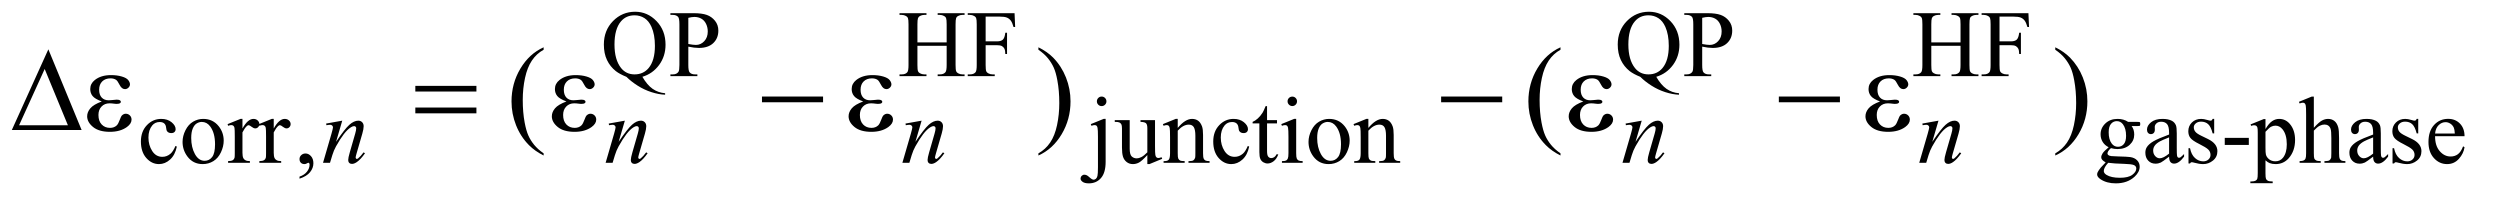 <?xml version="1.0" encoding="UTF-8"?>
<!DOCTYPE svg PUBLIC '-//W3C//DTD SVG 1.0//EN'
          'http://www.w3.org/TR/2001/REC-SVG-20010904/DTD/svg10.dtd'>
<svg stroke-dasharray="none" shape-rendering="auto" xmlns="http://www.w3.org/2000/svg" font-family="'Dialog'" text-rendering="auto" width="329" fill-opacity="1" color-interpolation="auto" color-rendering="auto" preserveAspectRatio="xMidYMid meet" font-size="12px" viewBox="0 0 329 26" fill="black" xmlns:xlink="http://www.w3.org/1999/xlink" stroke="black" image-rendering="auto" stroke-miterlimit="10" stroke-linecap="square" stroke-linejoin="miter" font-style="normal" stroke-width="1" height="26" stroke-dashoffset="0" font-weight="normal" stroke-opacity="1"
><!--Generated by the Batik Graphics2D SVG Generator--><defs id="genericDefs"
  /><g
  ><defs id="defs1"
    ><clipPath clipPathUnits="userSpaceOnUse" id="clipPath1"
      ><path d="M0.974 2.077 L209.157 2.077 L209.157 18.449 L0.974 18.449 L0.974 2.077 Z"
      /></clipPath
      ><clipPath clipPathUnits="userSpaceOnUse" id="clipPath2"
      ><path d="M31.114 66.574 L31.114 591.301 L6682.324 591.301 L6682.324 66.574 Z"
      /></clipPath
    ></defs
    ><g transform="scale(1.576,1.576) translate(-0.974,-2.077) matrix(0.031,0,0,0.031,0,0)"
    ><path d="M1761.75 273.875 Q1774.5 295.875 1789.312 306.25 Q1804.125 316.625 1823 318.125 L1823 322.125 Q1805.75 321.5 1786.125 315.188 Q1766.5 308.875 1748.938 297.688 Q1731.375 286.5 1718.625 273.875 Q1700.625 266.625 1690.125 258.5 Q1674.875 246.375 1666.438 228.688 Q1658 211 1658 186.875 Q1658 148.875 1682.625 123.75 Q1707.25 98.625 1742.25 98.625 Q1775.5 98.625 1799.812 123.812 Q1824.125 149 1824.125 187.375 Q1824.125 218.5 1806.812 242 Q1789.5 265.5 1761.75 273.875 ZM1740.75 108.25 Q1718 108.25 1704.125 124.5 Q1686.625 144.875 1686.625 186.875 Q1686.625 228 1704.375 250.25 Q1718.125 267.375 1740.75 267.375 Q1764.25 267.375 1778.625 250.25 Q1795.5 230 1795.5 190.5 Q1795.5 160.125 1786.25 139.375 Q1779.125 123.375 1767.312 115.812 Q1755.5 108.25 1740.75 108.25 ZM1885.5 192.625 L1885.5 242 Q1885.5 258 1889 261.875 Q1893.75 267.375 1903.375 267.375 L1909.875 267.375 L1909.875 272 L1837.25 272 L1837.25 267.375 L1843.625 267.375 Q1854.375 267.375 1859 260.375 Q1861.5 256.5 1861.5 242 L1861.5 132.5 Q1861.5 116.5 1858.125 112.625 Q1853.25 107.125 1843.625 107.125 L1837.25 107.125 L1837.25 102.5 L1899.375 102.5 Q1922.125 102.5 1935.25 107.188 Q1948.375 111.875 1957.375 123 Q1966.375 134.125 1966.375 149.375 Q1966.375 170.125 1952.688 183.125 Q1939 196.125 1914 196.125 Q1907.875 196.125 1900.75 195.25 Q1893.625 194.375 1885.5 192.625 ZM1885.5 185.5 Q1892.125 186.75 1897.25 187.375 Q1902.375 188 1906 188 Q1919 188 1928.438 177.938 Q1937.875 167.875 1937.875 151.875 Q1937.875 140.875 1933.375 131.438 Q1928.875 122 1920.625 117.312 Q1912.375 112.625 1901.875 112.625 Q1895.5 112.625 1885.5 115 L1885.5 185.5 ZM2502.625 181.125 L2581.375 181.125 L2581.375 132.625 Q2581.375 119.625 2579.75 115.5 Q2578.5 112.375 2574.5 110.125 Q2569.125 107.125 2563.125 107.125 L2557.125 107.125 L2557.125 102.5 L2629.625 102.5 L2629.625 107.125 L2623.625 107.125 Q2617.625 107.125 2612.25 110 Q2608.25 112 2606.812 116.062 Q2605.375 120.125 2605.375 132.625 L2605.375 242 Q2605.375 254.875 2607 259 Q2608.25 262.125 2612.125 264.375 Q2617.625 267.375 2623.625 267.375 L2629.625 267.375 L2629.625 272 L2557.125 272 L2557.125 267.375 L2563.125 267.375 Q2573.5 267.375 2578.25 261.25 Q2581.375 257.25 2581.375 242 L2581.375 190.375 L2502.625 190.375 L2502.625 242 Q2502.625 254.875 2504.25 259 Q2505.5 262.125 2509.5 264.375 Q2514.875 267.375 2520.875 267.375 L2527 267.375 L2527 272 L2454.375 272 L2454.375 267.375 L2460.375 267.375 Q2470.875 267.375 2475.625 261.25 Q2478.625 257.25 2478.625 242 L2478.625 132.625 Q2478.625 119.625 2477 115.5 Q2475.75 112.375 2471.875 110.125 Q2466.375 107.125 2460.375 107.125 L2454.375 107.125 L2454.375 102.5 L2527 102.5 L2527 107.125 L2520.875 107.125 Q2514.875 107.125 2509.5 110 Q2505.625 112 2504.125 116.062 Q2502.625 120.125 2502.625 132.625 L2502.625 181.125 ZM2686.375 111.75 L2686.375 178.375 L2717.25 178.375 Q2727.875 178.375 2732.812 173.688 Q2737.75 169 2739.375 155.125 L2744 155.125 L2744 212.5 L2739.375 212.5 Q2739.25 202.625 2736.812 198 Q2734.375 193.375 2730.062 191.062 Q2725.75 188.75 2717.25 188.75 L2686.375 188.75 L2686.375 242 Q2686.375 254.875 2688 259 Q2689.25 262.125 2693.25 264.375 Q2698.75 267.375 2704.75 267.375 L2710.875 267.375 L2710.875 272 L2638.125 272 L2638.125 267.375 L2644.125 267.375 Q2654.625 267.375 2659.375 261.25 Q2662.375 257.25 2662.375 242 L2662.375 132.5 Q2662.375 119.625 2660.75 115.5 Q2659.5 112.375 2655.625 110.125 Q2650.25 107.125 2644.125 107.125 L2638.125 107.125 L2638.125 102.5 L2764.25 102.5 L2765.875 139.75 L2761.5 139.75 Q2758.25 127.875 2753.938 122.312 Q2749.625 116.75 2743.312 114.25 Q2737 111.75 2723.75 111.75 L2686.375 111.75 ZM4492.75 273.875 Q4505.5 295.875 4520.312 306.25 Q4535.125 316.625 4554 318.125 L4554 322.125 Q4536.75 321.5 4517.125 315.188 Q4497.5 308.875 4479.938 297.688 Q4462.375 286.5 4449.625 273.875 Q4431.625 266.625 4421.125 258.5 Q4405.875 246.375 4397.438 228.688 Q4389 211 4389 186.875 Q4389 148.875 4413.625 123.75 Q4438.25 98.625 4473.25 98.625 Q4506.5 98.625 4530.812 123.812 Q4555.125 149 4555.125 187.375 Q4555.125 218.5 4537.812 242 Q4520.5 265.5 4492.75 273.875 ZM4471.75 108.25 Q4449 108.25 4435.125 124.5 Q4417.625 144.875 4417.625 186.875 Q4417.625 228 4435.375 250.25 Q4449.125 267.375 4471.75 267.375 Q4495.25 267.375 4509.625 250.25 Q4526.5 230 4526.5 190.5 Q4526.5 160.125 4517.25 139.375 Q4510.125 123.375 4498.312 115.812 Q4486.5 108.25 4471.75 108.25 ZM4616.5 192.625 L4616.5 242 Q4616.5 258 4620 261.875 Q4624.75 267.375 4634.375 267.375 L4640.875 267.375 L4640.875 272 L4568.25 272 L4568.25 267.375 L4574.625 267.375 Q4585.375 267.375 4590 260.375 Q4592.5 256.5 4592.5 242 L4592.5 132.5 Q4592.5 116.5 4589.125 112.625 Q4584.25 107.125 4574.625 107.125 L4568.25 107.125 L4568.25 102.5 L4630.375 102.5 Q4653.125 102.5 4666.25 107.188 Q4679.375 111.875 4688.375 123 Q4697.375 134.125 4697.375 149.375 Q4697.375 170.125 4683.688 183.125 Q4670 196.125 4645 196.125 Q4638.875 196.125 4631.75 195.25 Q4624.625 194.375 4616.5 192.625 ZM4616.5 185.5 Q4623.125 186.75 4628.25 187.375 Q4633.375 188 4637 188 Q4650 188 4659.438 177.938 Q4668.875 167.875 4668.875 151.875 Q4668.875 140.875 4664.375 131.438 Q4659.875 122 4651.625 117.312 Q4643.375 112.625 4632.875 112.625 Q4626.5 112.625 4616.5 115 L4616.5 185.5 ZM5233.625 181.125 L5312.375 181.125 L5312.375 132.625 Q5312.375 119.625 5310.75 115.5 Q5309.5 112.375 5305.5 110.125 Q5300.125 107.125 5294.125 107.125 L5288.125 107.125 L5288.125 102.5 L5360.625 102.5 L5360.625 107.125 L5354.625 107.125 Q5348.625 107.125 5343.25 110 Q5339.25 112 5337.812 116.062 Q5336.375 120.125 5336.375 132.625 L5336.375 242 Q5336.375 254.875 5338 259 Q5339.25 262.125 5343.125 264.375 Q5348.625 267.375 5354.625 267.375 L5360.625 267.375 L5360.625 272 L5288.125 272 L5288.125 267.375 L5294.125 267.375 Q5304.5 267.375 5309.25 261.25 Q5312.375 257.25 5312.375 242 L5312.375 190.375 L5233.625 190.375 L5233.625 242 Q5233.625 254.875 5235.25 259 Q5236.5 262.125 5240.5 264.375 Q5245.875 267.375 5251.875 267.375 L5258 267.375 L5258 272 L5185.375 272 L5185.375 267.375 L5191.375 267.375 Q5201.875 267.375 5206.625 261.25 Q5209.625 257.25 5209.625 242 L5209.625 132.625 Q5209.625 119.625 5208 115.5 Q5206.75 112.375 5202.875 110.125 Q5197.375 107.125 5191.375 107.125 L5185.375 107.125 L5185.375 102.5 L5258 102.5 L5258 107.125 L5251.875 107.125 Q5245.875 107.125 5240.5 110 Q5236.625 112 5235.125 116.062 Q5233.625 120.125 5233.625 132.625 L5233.625 181.125 ZM5417.375 111.75 L5417.375 178.375 L5448.25 178.375 Q5458.875 178.375 5463.812 173.688 Q5468.75 169 5470.375 155.125 L5475 155.125 L5475 212.5 L5470.375 212.5 Q5470.25 202.625 5467.812 198 Q5465.375 193.375 5461.062 191.062 Q5456.75 188.75 5448.25 188.75 L5417.375 188.75 L5417.375 242 Q5417.375 254.875 5419 259 Q5420.25 262.125 5424.25 264.375 Q5429.75 267.375 5435.75 267.375 L5441.875 267.375 L5441.875 272 L5369.125 272 L5369.125 267.375 L5375.125 267.375 Q5385.625 267.375 5390.375 261.25 Q5393.375 257.25 5393.375 242 L5393.375 132.5 Q5393.375 119.625 5391.75 115.5 Q5390.5 112.375 5386.625 110.125 Q5381.25 107.125 5375.125 107.125 L5369.125 107.125 L5369.125 102.5 L5495.25 102.5 L5496.875 139.75 L5492.5 139.75 Q5489.25 127.875 5484.938 122.312 Q5480.625 116.75 5474.312 114.25 Q5468 111.75 5454.75 111.75 L5417.375 111.75 Z" stroke="none" clip-path="url(#clipPath2)"
    /></g
    ><g transform="matrix(0.049,0,0,0.049,-1.535,-3.273)"
    ><path d="M506.25 460.5 Q501.625 483.125 488.125 495.312 Q474.625 507.5 458.25 507.5 Q438.75 507.5 424.25 491.125 Q409.75 474.75 409.75 446.875 Q409.75 419.875 425.812 403 Q441.875 386.125 464.375 386.125 Q481.25 386.125 492.125 395.062 Q503 404 503 413.625 Q503 418.375 499.938 421.312 Q496.875 424.25 491.375 424.25 Q484 424.25 480.25 419.5 Q478.125 416.875 477.438 409.5 Q476.75 402.125 472.375 398.25 Q468 394.5 460.25 394.5 Q447.75 394.5 440.125 403.75 Q430 416 430 436.125 Q430 456.625 440.062 472.312 Q450.125 488 467.25 488 Q479.5 488 489.25 479.625 Q496.125 473.875 502.625 458.75 L506.25 460.5 ZM577 386.125 Q603 386.125 618.75 405.875 Q632.125 422.75 632.125 444.625 Q632.125 460 624.75 475.75 Q617.375 491.5 604.438 499.5 Q591.5 507.5 575.625 507.5 Q549.75 507.5 534.5 486.875 Q521.625 469.5 521.625 447.875 Q521.625 432.125 529.438 416.562 Q537.25 401 550 393.562 Q562.75 386.125 577 386.125 ZM573.125 394.25 Q566.5 394.25 559.812 398.188 Q553.125 402.125 549 412 Q544.875 421.875 544.875 437.375 Q544.875 462.375 554.812 480.5 Q564.75 498.625 581 498.625 Q593.125 498.625 601 488.625 Q608.875 478.625 608.875 454.25 Q608.875 423.75 595.75 406.25 Q586.875 394.25 573.125 394.25 ZM682.5 386.125 L682.5 411.875 Q696.875 386.125 712 386.125 Q718.875 386.125 723.375 390.312 Q727.875 394.5 727.875 400 Q727.875 404.875 724.625 408.25 Q721.375 411.625 716.875 411.625 Q712.5 411.625 707.062 407.312 Q701.625 403 699 403 Q696.75 403 694.125 405.5 Q688.5 410.625 682.5 422.375 L682.5 477.25 Q682.5 486.75 684.875 491.625 Q686.5 495 690.625 497.25 Q694.75 499.5 702.5 499.5 L702.5 504 L643.875 504 L643.875 499.5 Q652.625 499.5 656.875 496.75 Q660 494.75 661.25 490.375 Q661.875 488.25 661.875 478.25 L661.875 433.875 Q661.875 413.875 661.062 410.062 Q660.25 406.25 658.062 404.5 Q655.875 402.75 652.625 402.75 Q648.75 402.75 643.875 404.625 L642.625 400.125 L677.25 386.125 L682.5 386.125 ZM766.5 386.125 L766.5 411.875 Q780.875 386.125 796 386.125 Q802.875 386.125 807.375 390.312 Q811.875 394.5 811.875 400 Q811.875 404.875 808.625 408.25 Q805.375 411.625 800.875 411.625 Q796.5 411.625 791.062 407.312 Q785.625 403 783 403 Q780.75 403 778.125 405.5 Q772.5 410.625 766.5 422.375 L766.5 477.25 Q766.5 486.75 768.875 491.625 Q770.5 495 774.625 497.25 Q778.75 499.5 786.5 499.5 L786.5 504 L727.875 504 L727.875 499.5 Q736.625 499.5 740.875 496.75 Q744 494.75 745.25 490.375 Q745.875 488.25 745.875 478.25 L745.875 433.875 Q745.875 413.875 745.062 410.062 Q744.25 406.25 742.062 404.5 Q739.875 402.75 736.625 402.75 Q732.75 402.75 727.875 404.625 L726.625 400.125 L761.25 386.125 L766.5 386.125 ZM835.75 546.625 L835.75 541.125 Q848.625 536.875 855.688 527.938 Q862.75 519 862.75 509 Q862.75 506.625 861.625 505 Q860.75 503.875 859.875 503.875 Q858.5 503.875 853.875 506.375 Q851.625 507.5 849.125 507.5 Q843 507.5 839.375 503.875 Q835.75 500.25 835.75 493.875 Q835.75 487.75 840.438 483.375 Q845.125 479 851.875 479 Q860.125 479 866.562 486.188 Q873 493.375 873 505.25 Q873 518.125 864.062 529.188 Q855.125 540.25 835.75 546.625 ZM2990 326.125 Q2995.375 326.125 2999.125 329.875 Q3002.875 333.625 3002.875 339 Q3002.875 344.25 2999.125 348 Q2995.375 351.75 2990 351.75 Q2984.75 351.75 2981 348 Q2977.25 344.25 2977.25 339 Q2977.25 333.625 2981 329.875 Q2984.75 326.125 2990 326.125 ZM3000.75 386.125 L3000.75 501.375 Q3000.75 530.75 2988.25 545 Q2975.75 559.25 2955.75 559.25 Q2944.375 559.25 2938.875 555.125 Q2933.375 551 2933.375 546.625 Q2933.375 542.25 2936.438 539.125 Q2939.5 536 2943.625 536 Q2946.875 536 2950.25 537.625 Q2952.375 538.5 2958.438 543.938 Q2964.5 549.375 2968.625 549.375 Q2971.625 549.375 2974.5 547.062 Q2977.375 544.75 2978.75 539.312 Q2980.125 533.875 2980.125 515.75 L2980.125 434.25 Q2980.125 415.375 2979 410 Q2978.125 405.875 2976.25 404.312 Q2974.375 402.75 2971.125 402.75 Q2967.625 402.75 2962.625 404.625 L2960.875 400.125 L2995.375 386.125 L3000.75 386.125 ZM3133.375 389.5 L3133.375 458.875 Q3133.375 478.75 3134.312 483.188 Q3135.25 487.625 3137.312 489.375 Q3139.375 491.125 3142.125 491.125 Q3146 491.125 3150.875 489 L3152.625 493.375 L3118.375 507.5 L3112.75 507.5 L3112.75 483.25 Q3098 499.25 3090.25 503.375 Q3082.5 507.5 3073.875 507.5 Q3064.25 507.5 3057.188 501.938 Q3050.125 496.375 3047.375 487.625 Q3044.625 478.875 3044.625 462.875 L3044.625 411.75 Q3044.625 403.625 3042.875 400.5 Q3041.125 397.375 3037.688 395.688 Q3034.25 394 3025.25 394.125 L3025.25 389.5 L3065.375 389.5 L3065.375 466.125 Q3065.375 482.125 3070.938 487.125 Q3076.5 492.125 3084.375 492.125 Q3089.75 492.125 3096.562 488.75 Q3103.375 485.375 3112.75 475.875 L3112.75 411 Q3112.75 401.25 3109.188 397.812 Q3105.625 394.375 3094.375 394.125 L3094.375 389.5 L3133.375 389.5 ZM3194.375 410.375 Q3214.5 386.125 3232.75 386.125 Q3242.125 386.125 3248.875 390.812 Q3255.625 395.5 3259.625 406.25 Q3262.375 413.75 3262.375 429.25 L3262.375 478.125 Q3262.375 489 3264.125 492.875 Q3265.5 496 3268.562 497.75 Q3271.625 499.5 3279.875 499.5 L3279.875 504 L3223.25 504 L3223.25 499.5 L3225.625 499.5 Q3233.625 499.5 3236.812 497.062 Q3240 494.625 3241.25 489.875 Q3241.75 488 3241.75 478.125 L3241.75 431.25 Q3241.75 415.625 3237.688 408.562 Q3233.625 401.5 3224 401.5 Q3209.125 401.5 3194.375 417.75 L3194.375 478.125 Q3194.375 489.75 3195.75 492.5 Q3197.5 496.125 3200.562 497.812 Q3203.625 499.5 3213 499.5 L3213 504 L3156.375 504 L3156.375 499.5 L3158.875 499.5 Q3167.625 499.5 3170.688 495.062 Q3173.75 490.625 3173.75 478.125 L3173.75 435.625 Q3173.75 415 3172.812 410.5 Q3171.875 406 3169.938 404.375 Q3168 402.75 3164.75 402.75 Q3161.25 402.75 3156.375 404.625 L3154.5 400.125 L3189 386.125 L3194.375 386.125 L3194.375 410.375 ZM3386.25 460.5 Q3381.625 483.125 3368.125 495.312 Q3354.625 507.5 3338.25 507.5 Q3318.75 507.5 3304.25 491.125 Q3289.75 474.75 3289.75 446.875 Q3289.75 419.875 3305.812 403 Q3321.875 386.125 3344.375 386.125 Q3361.25 386.125 3372.125 395.062 Q3383 404 3383 413.625 Q3383 418.375 3379.938 421.312 Q3376.875 424.25 3371.375 424.25 Q3364 424.25 3360.25 419.5 Q3358.125 416.875 3357.438 409.5 Q3356.75 402.125 3352.375 398.25 Q3348 394.5 3340.25 394.5 Q3327.75 394.5 3320.125 403.75 Q3310 416 3310 436.125 Q3310 456.625 3320.062 472.312 Q3330.125 488 3347.25 488 Q3359.5 488 3369.25 479.625 Q3376.125 473.875 3382.625 458.75 L3386.25 460.5 ZM3434.25 351.875 L3434.25 389.5 L3461 389.5 L3461 398.25 L3434.25 398.25 L3434.25 472.5 Q3434.25 483.625 3437.438 487.5 Q3440.625 491.375 3445.625 491.375 Q3449.75 491.375 3453.625 488.812 Q3457.5 486.25 3459.625 481.25 L3464.5 481.25 Q3460.125 493.5 3452.125 499.688 Q3444.125 505.875 3435.625 505.875 Q3429.875 505.875 3424.375 502.688 Q3418.875 499.5 3416.25 493.562 Q3413.625 487.625 3413.625 475.25 L3413.625 398.25 L3395.5 398.25 L3395.5 394.125 Q3402.375 391.375 3409.562 384.812 Q3416.75 378.25 3422.375 369.25 Q3425.25 364.5 3430.375 351.875 L3434.25 351.875 ZM3502.125 326.25 Q3507.375 326.25 3511.062 329.938 Q3514.75 333.625 3514.75 338.875 Q3514.75 344.125 3511.062 347.875 Q3507.375 351.625 3502.125 351.625 Q3496.875 351.625 3493.125 347.875 Q3489.375 344.125 3489.375 338.875 Q3489.375 333.625 3493.062 329.938 Q3496.75 326.25 3502.125 326.25 ZM3512.5 386.125 L3512.5 478.125 Q3512.5 488.875 3514.062 492.438 Q3515.625 496 3518.688 497.75 Q3521.75 499.5 3529.875 499.5 L3529.875 504 L3474.25 504 L3474.25 499.5 Q3482.625 499.5 3485.5 497.875 Q3488.375 496.25 3490.062 492.5 Q3491.75 488.75 3491.75 478.125 L3491.75 434 Q3491.75 415.375 3490.625 409.875 Q3489.75 405.875 3487.875 404.312 Q3486 402.75 3482.75 402.75 Q3479.25 402.75 3474.25 404.625 L3472.5 400.125 L3507 386.125 L3512.5 386.125 ZM3601 386.125 Q3627 386.125 3642.75 405.875 Q3656.125 422.75 3656.125 444.625 Q3656.125 460 3648.75 475.75 Q3641.375 491.5 3628.438 499.5 Q3615.5 507.5 3599.625 507.5 Q3573.75 507.5 3558.5 486.875 Q3545.625 469.5 3545.625 447.875 Q3545.625 432.125 3553.438 416.562 Q3561.25 401 3574 393.562 Q3586.75 386.125 3601 386.125 ZM3597.125 394.25 Q3590.5 394.25 3583.812 398.188 Q3577.125 402.125 3573 412 Q3568.875 421.875 3568.875 437.375 Q3568.875 462.375 3578.812 480.5 Q3588.75 498.625 3605 498.625 Q3617.125 498.625 3625 488.625 Q3632.875 478.625 3632.875 454.25 Q3632.875 423.75 3619.75 406.25 Q3610.875 394.25 3597.125 394.25 ZM3706.375 410.375 Q3726.5 386.125 3744.75 386.125 Q3754.125 386.125 3760.875 390.812 Q3767.625 395.5 3771.625 406.25 Q3774.375 413.75 3774.375 429.25 L3774.375 478.125 Q3774.375 489 3776.125 492.875 Q3777.5 496 3780.562 497.75 Q3783.625 499.5 3791.875 499.5 L3791.875 504 L3735.25 504 L3735.25 499.5 L3737.625 499.5 Q3745.625 499.5 3748.812 497.062 Q3752 494.625 3753.25 489.875 Q3753.75 488 3753.75 478.125 L3753.75 431.25 Q3753.75 415.625 3749.688 408.562 Q3745.625 401.5 3736 401.5 Q3721.125 401.5 3706.375 417.75 L3706.375 478.125 Q3706.375 489.75 3707.75 492.5 Q3709.5 496.125 3712.562 497.812 Q3715.625 499.5 3725 499.5 L3725 504 L3668.375 504 L3668.375 499.5 L3670.875 499.5 Q3679.625 499.5 3682.688 495.062 Q3685.75 490.625 3685.75 478.125 L3685.75 435.625 Q3685.75 415 3684.812 410.5 Q3683.875 406 3681.938 404.375 Q3680 402.75 3676.75 402.75 Q3673.25 402.75 3668.375 404.625 L3666.5 400.125 L3701 386.125 L3706.375 386.125 L3706.375 410.375 ZM5694.625 462.25 Q5684.125 457.125 5678.5 447.938 Q5672.875 438.75 5672.875 427.625 Q5672.875 410.625 5685.688 398.375 Q5698.5 386.125 5718.5 386.125 Q5734.875 386.125 5746.875 394.125 L5771.125 394.125 Q5776.5 394.125 5777.375 394.438 Q5778.25 394.75 5778.625 395.5 Q5779.375 396.625 5779.375 399.5 Q5779.375 402.75 5778.75 404 Q5778.375 404.625 5777.438 405 Q5776.5 405.375 5771.125 405.375 L5756.25 405.375 Q5763.25 414.375 5763.25 428.375 Q5763.25 444.375 5751 455.75 Q5738.75 467.125 5718.125 467.125 Q5709.625 467.125 5700.75 464.625 Q5695.25 469.375 5693.312 472.938 Q5691.375 476.5 5691.375 479 Q5691.375 481.125 5693.438 483.125 Q5695.5 485.125 5701.5 486 Q5705 486.5 5719 486.875 Q5744.75 487.5 5752.375 488.625 Q5764 490.25 5770.938 497.25 Q5777.875 504.25 5777.875 514.5 Q5777.875 528.625 5764.625 541 Q5745.125 559.25 5713.75 559.25 Q5689.625 559.25 5673 548.375 Q5663.625 542.125 5663.625 535.375 Q5663.625 532.375 5665 529.375 Q5667.125 524.75 5673.75 516.5 Q5674.625 515.375 5686.5 503 Q5680 499.125 5677.312 496.062 Q5674.625 493 5674.625 489.125 Q5674.625 484.75 5678.188 478.875 Q5681.75 473 5694.625 462.25 ZM5716.375 392.125 Q5707.125 392.125 5700.875 399.5 Q5694.625 406.875 5694.625 422.125 Q5694.625 441.875 5703.125 452.75 Q5709.625 461 5719.625 461 Q5729.125 461 5735.25 453.875 Q5741.375 446.75 5741.375 431.5 Q5741.375 411.625 5732.75 400.375 Q5726.375 392.125 5716.375 392.125 ZM5693.375 504 Q5687.5 510.375 5684.5 515.875 Q5681.5 521.375 5681.5 526 Q5681.5 532 5688.75 536.5 Q5701.25 544.25 5724.875 544.25 Q5747.375 544.25 5758.062 536.312 Q5768.75 528.375 5768.75 519.375 Q5768.75 512.875 5762.375 510.125 Q5755.875 507.375 5736.625 506.875 Q5708.5 506.125 5693.375 504 ZM5856.875 487.5 Q5839.25 501.125 5834.75 503.25 Q5828 506.375 5820.375 506.375 Q5808.5 506.375 5800.812 498.25 Q5793.125 490.125 5793.125 476.875 Q5793.125 468.5 5796.875 462.375 Q5802 453.875 5814.688 446.375 Q5827.375 438.875 5856.875 428.125 L5856.875 423.625 Q5856.875 406.5 5851.438 400.125 Q5846 393.75 5835.625 393.75 Q5827.75 393.75 5823.125 398 Q5818.375 402.25 5818.375 407.75 L5818.625 415 Q5818.625 420.75 5815.688 423.875 Q5812.75 427 5808 427 Q5803.375 427 5800.438 423.75 Q5797.5 420.5 5797.5 414.875 Q5797.5 404.125 5808.5 395.125 Q5819.5 386.125 5839.375 386.125 Q5854.625 386.125 5864.375 391.25 Q5871.75 395.125 5875.25 403.375 Q5877.5 408.75 5877.5 425.375 L5877.5 464.25 Q5877.5 480.625 5878.125 484.312 Q5878.75 488 5880.188 489.25 Q5881.625 490.5 5883.5 490.5 Q5885.5 490.5 5887 489.625 Q5889.625 488 5897.125 480.5 L5897.125 487.5 Q5883.125 506.25 5870.375 506.25 Q5864.25 506.25 5860.625 502 Q5857 497.75 5856.875 487.5 ZM5856.875 479.375 L5856.875 435.75 Q5838 443.25 5832.5 446.375 Q5822.625 451.875 5818.375 457.875 Q5814.125 463.875 5814.125 471 Q5814.125 480 5819.5 485.938 Q5824.875 491.875 5831.875 491.875 Q5841.375 491.875 5856.875 479.375 ZM5978 386.125 L5978 425.125 L5973.875 425.125 Q5969.125 406.75 5961.688 400.125 Q5954.25 393.5 5942.75 393.5 Q5934 393.5 5928.625 398.125 Q5923.25 402.75 5923.25 408.375 Q5923.25 415.375 5927.25 420.375 Q5931.125 425.5 5943 431.25 L5961.25 440.125 Q5986.625 452.5 5986.625 472.75 Q5986.625 488.375 5974.812 497.938 Q5963 507.5 5948.375 507.5 Q5937.875 507.5 5924.375 503.75 Q5920.25 502.5 5917.625 502.5 Q5914.75 502.5 5913.125 505.75 L5909 505.75 L5909 464.875 L5913.125 464.875 Q5916.625 482.375 5926.5 491.25 Q5936.375 500.125 5948.625 500.125 Q5957.25 500.125 5962.688 495.062 Q5968.125 490 5968.125 482.875 Q5968.125 474.25 5962.062 468.375 Q5956 462.5 5937.875 453.5 Q5919.75 444.5 5914.125 437.25 Q5908.5 430.125 5908.5 419.25 Q5908.5 405.125 5918.188 395.625 Q5927.875 386.125 5943.25 386.125 Q5950 386.125 5959.625 389 Q5966 390.875 5968.125 390.875 Q5970.125 390.875 5971.25 390 Q5972.375 389.125 5973.875 386.125 L5978 386.125 ZM6006.375 437.125 L6071 437.125 L6071 456 L6006.375 456 L6006.375 437.125 ZM6075.75 400.875 L6111 386.625 L6115.75 386.625 L6115.75 413.375 Q6124.625 398.25 6133.562 392.188 Q6142.5 386.125 6152.375 386.125 Q6169.625 386.125 6181.125 399.625 Q6195.25 416.125 6195.25 442.625 Q6195.25 472.25 6178.25 491.625 Q6164.25 507.5 6143 507.5 Q6133.75 507.5 6127 504.875 Q6122 503 6115.75 497.375 L6115.75 532.25 Q6115.75 544 6117.188 547.188 Q6118.625 550.375 6122.188 552.25 Q6125.75 554.125 6135.125 554.125 L6135.125 558.75 L6075.125 558.75 L6075.125 554.125 L6078.25 554.125 Q6085.125 554.25 6090 551.5 Q6092.375 550.125 6093.688 547.062 Q6095 544 6095 531.5 L6095 423.25 Q6095 412.125 6094 409.125 Q6093 406.125 6090.812 404.625 Q6088.625 403.125 6084.875 403.125 Q6081.875 403.125 6077.25 404.875 L6075.75 400.875 ZM6115.75 420.75 L6115.75 463.5 Q6115.75 477.375 6116.875 481.75 Q6118.625 489 6125.438 494.5 Q6132.25 500 6142.625 500 Q6155.125 500 6162.875 490.25 Q6173 477.5 6173 454.375 Q6173 428.125 6161.5 414 Q6153.5 404.25 6142.5 404.25 Q6136.5 404.25 6130.625 407.25 Q6126.125 409.5 6115.75 420.75 ZM6245.625 326.25 L6245.625 410 Q6259.5 394.75 6267.625 390.438 Q6275.75 386.125 6283.875 386.125 Q6293.625 386.125 6300.625 391.5 Q6307.625 396.875 6311 408.375 Q6313.375 416.375 6313.375 437.625 L6313.375 478.125 Q6313.375 489 6315.125 493 Q6316.375 496 6319.375 497.75 Q6322.375 499.5 6330.375 499.5 L6330.375 504 L6274.125 504 L6274.125 499.5 L6276.75 499.5 Q6284.75 499.5 6287.875 497.062 Q6291 494.625 6292.25 489.875 Q6292.625 487.875 6292.625 478.125 L6292.625 437.625 Q6292.625 418.875 6290.688 413 Q6288.75 407.125 6284.5 404.188 Q6280.25 401.25 6274.25 401.25 Q6268.125 401.25 6261.5 404.5 Q6254.875 407.75 6245.625 417.625 L6245.625 478.125 Q6245.625 489.875 6246.938 492.75 Q6248.25 495.625 6251.812 497.562 Q6255.375 499.5 6264.125 499.5 L6264.125 504 L6207.375 504 L6207.375 499.5 Q6215 499.5 6219.375 497.125 Q6221.875 495.875 6223.375 492.375 Q6224.875 488.875 6224.875 478.125 L6224.875 374.5 Q6224.875 354.875 6223.938 350.375 Q6223 345.875 6221.062 344.25 Q6219.125 342.625 6215.875 342.625 Q6213.25 342.625 6207.375 344.625 L6205.625 340.25 L6239.875 326.25 L6245.625 326.25 ZM6404.875 487.5 Q6387.25 501.125 6382.75 503.25 Q6376 506.375 6368.375 506.375 Q6356.5 506.375 6348.812 498.25 Q6341.125 490.125 6341.125 476.875 Q6341.125 468.5 6344.875 462.375 Q6350 453.875 6362.688 446.375 Q6375.375 438.875 6404.875 428.125 L6404.875 423.625 Q6404.875 406.5 6399.438 400.125 Q6394 393.75 6383.625 393.75 Q6375.75 393.75 6371.125 398 Q6366.375 402.25 6366.375 407.75 L6366.625 415 Q6366.625 420.75 6363.688 423.875 Q6360.75 427 6356 427 Q6351.375 427 6348.438 423.75 Q6345.5 420.5 6345.5 414.875 Q6345.5 404.125 6356.5 395.125 Q6367.5 386.125 6387.375 386.125 Q6402.625 386.125 6412.375 391.25 Q6419.75 395.125 6423.25 403.375 Q6425.5 408.75 6425.5 425.375 L6425.5 464.25 Q6425.5 480.625 6426.125 484.312 Q6426.75 488 6428.188 489.25 Q6429.625 490.5 6431.5 490.5 Q6433.5 490.5 6435 489.625 Q6437.625 488 6445.125 480.5 L6445.125 487.5 Q6431.125 506.25 6418.375 506.25 Q6412.25 506.25 6408.625 502 Q6405 497.75 6404.875 487.5 ZM6404.875 479.375 L6404.875 435.75 Q6386 443.25 6380.5 446.375 Q6370.625 451.875 6366.375 457.875 Q6362.125 463.875 6362.125 471 Q6362.125 480 6367.5 485.938 Q6372.875 491.875 6379.875 491.875 Q6389.375 491.875 6404.875 479.375 ZM6526 386.125 L6526 425.125 L6521.875 425.125 Q6517.125 406.75 6509.688 400.125 Q6502.25 393.5 6490.75 393.5 Q6482 393.5 6476.625 398.125 Q6471.25 402.75 6471.25 408.375 Q6471.25 415.375 6475.25 420.375 Q6479.125 425.5 6491 431.25 L6509.25 440.125 Q6534.625 452.5 6534.625 472.75 Q6534.625 488.375 6522.812 497.938 Q6511 507.5 6496.375 507.5 Q6485.875 507.5 6472.375 503.75 Q6468.25 502.5 6465.625 502.5 Q6462.75 502.5 6461.125 505.75 L6457 505.75 L6457 464.875 L6461.125 464.875 Q6464.625 482.375 6474.5 491.25 Q6484.375 500.125 6496.625 500.125 Q6505.25 500.125 6510.688 495.062 Q6516.125 490 6516.125 482.875 Q6516.125 474.25 6510.062 468.375 Q6504 462.5 6485.875 453.5 Q6467.75 444.5 6462.125 437.25 Q6456.5 430.125 6456.5 419.25 Q6456.5 405.125 6466.188 395.625 Q6475.875 386.125 6491.25 386.125 Q6498 386.125 6507.625 389 Q6514 390.875 6516.125 390.875 Q6518.125 390.875 6519.25 390 Q6520.375 389.125 6521.875 386.125 L6526 386.125 ZM6571.25 432.625 Q6571.125 458.125 6583.625 472.625 Q6596.125 487.125 6613 487.125 Q6624.25 487.125 6632.562 480.938 Q6640.875 474.75 6646.5 459.75 L6650.375 462.25 Q6647.75 479.375 6635.125 493.438 Q6622.5 507.5 6603.5 507.5 Q6582.875 507.5 6568.188 491.438 Q6553.5 475.375 6553.5 448.25 Q6553.5 418.875 6568.562 402.438 Q6583.625 386 6606.375 386 Q6625.625 386 6638 398.688 Q6650.375 411.375 6650.375 432.625 L6571.25 432.625 ZM6571.25 425.375 L6624.25 425.375 Q6623.625 414.375 6621.625 409.875 Q6618.5 402.875 6612.312 398.875 Q6606.125 394.875 6599.375 394.875 Q6589 394.875 6580.812 402.938 Q6572.625 411 6571.25 425.375 Z" stroke="none" clip-path="url(#clipPath2)"
    /></g
    ><g transform="matrix(0.049,0,0,0.049,-1.535,-3.273)"
    ><path d="M1491.375 478.656 L1491.375 484.438 Q1467.781 472.562 1452 456.625 Q1429.5 433.969 1417.312 403.188 Q1405.125 372.406 1405.125 339.281 Q1405.125 290.844 1429.031 250.922 Q1452.938 211 1491.375 193.812 L1491.375 200.375 Q1472.156 211 1459.812 229.438 Q1447.469 247.875 1441.375 276.156 Q1435.281 304.438 1435.281 335.219 Q1435.281 368.656 1440.438 396 Q1444.5 417.562 1450.281 430.609 Q1456.062 443.656 1465.828 455.688 Q1475.594 467.719 1491.375 478.656 ZM2820.188 200.375 L2820.188 193.812 Q2843.938 205.531 2859.719 221.469 Q2882.062 244.281 2894.25 274.984 Q2906.438 305.688 2906.438 338.969 Q2906.438 387.406 2882.609 427.328 Q2858.781 467.25 2820.188 484.438 L2820.188 478.656 Q2839.406 467.875 2851.828 449.516 Q2864.25 431.156 2870.266 402.797 Q2876.281 374.438 2876.281 343.656 Q2876.281 310.375 2871.125 282.875 Q2867.219 261.312 2861.359 248.344 Q2855.5 235.375 2845.812 223.344 Q2836.125 211.312 2820.188 200.375 ZM4222.375 478.656 L4222.375 484.438 Q4198.781 472.562 4183 456.625 Q4160.5 433.969 4148.312 403.188 Q4136.125 372.406 4136.125 339.281 Q4136.125 290.844 4160.031 250.922 Q4183.938 211 4222.375 193.812 L4222.375 200.375 Q4203.156 211 4190.812 229.438 Q4178.469 247.875 4172.375 276.156 Q4166.281 304.438 4166.281 335.219 Q4166.281 368.656 4171.438 396 Q4175.5 417.562 4181.281 430.609 Q4187.062 443.656 4196.828 455.688 Q4206.594 467.719 4222.375 478.656 ZM5551.188 200.375 L5551.188 193.812 Q5574.938 205.531 5590.719 221.469 Q5613.062 244.281 5625.25 274.984 Q5637.438 305.688 5637.438 338.969 Q5637.438 387.406 5613.609 427.328 Q5589.781 467.25 5551.188 484.438 L5551.188 478.656 Q5570.406 467.875 5582.828 449.516 Q5595.25 431.156 5601.266 402.797 Q5607.281 374.438 5607.281 343.656 Q5607.281 310.375 5602.125 282.875 Q5598.219 261.312 5592.359 248.344 Q5586.5 235.375 5576.812 223.344 Q5567.125 211.312 5551.188 200.375 Z" stroke="none" clip-path="url(#clipPath2)"
    /></g
    ><g transform="matrix(0.049,0,0,0.049,-1.535,-3.273)"
    ><path d="M950.5 390.875 L933.875 447.75 Q957.25 412.875 969.688 401.875 Q982.125 390.875 993.625 390.875 Q999.875 390.875 1003.938 395 Q1008 399.125 1008 405.75 Q1008 413.25 1004.375 425.75 L989.125 478.375 Q986.5 487.5 986.5 489.5 Q986.5 491.25 987.5 492.438 Q988.5 493.625 989.625 493.625 Q991.125 493.625 993.25 492 Q999.875 486.75 1007.75 476 L1011.625 478.375 Q1000 495 989.625 502.125 Q982.375 507 976.625 507 Q972 507 969.25 504.188 Q966.5 501.375 966.5 496.625 Q966.5 490.625 970.75 476 L985.25 425.75 Q988 416.375 988 411.125 Q988 408.625 986.375 407.062 Q984.75 405.5 982.375 405.5 Q978.875 405.5 974 408.5 Q964.75 414.125 954.75 427.062 Q944.75 440 933.625 460.125 Q927.75 470.75 923.875 483.375 L917.625 504 L898.875 504 L921.625 425.75 Q925.625 411.625 925.625 408.75 Q925.625 406 923.438 403.938 Q921.25 401.875 918 401.875 Q916.5 401.875 912.75 402.375 L908 403.125 L907.25 398.625 L950.5 390.875 ZM1709.5 390.875 L1692.875 447.75 Q1716.25 412.875 1728.688 401.875 Q1741.125 390.875 1752.625 390.875 Q1758.875 390.875 1762.938 395 Q1767 399.125 1767 405.75 Q1767 413.25 1763.375 425.75 L1748.125 478.375 Q1745.5 487.5 1745.5 489.5 Q1745.5 491.25 1746.5 492.438 Q1747.5 493.625 1748.625 493.625 Q1750.125 493.625 1752.25 492 Q1758.875 486.75 1766.75 476 L1770.625 478.375 Q1759 495 1748.625 502.125 Q1741.375 507 1735.625 507 Q1731 507 1728.25 504.188 Q1725.5 501.375 1725.5 496.625 Q1725.5 490.625 1729.75 476 L1744.25 425.75 Q1747 416.375 1747 411.125 Q1747 408.625 1745.375 407.062 Q1743.75 405.5 1741.375 405.5 Q1737.875 405.5 1733 408.5 Q1723.75 414.125 1713.75 427.062 Q1703.75 440 1692.625 460.125 Q1686.75 470.75 1682.875 483.375 L1676.625 504 L1657.875 504 L1680.625 425.75 Q1684.625 411.625 1684.625 408.75 Q1684.625 406 1682.438 403.938 Q1680.25 401.875 1677 401.875 Q1675.5 401.875 1671.75 402.375 L1667 403.125 L1666.25 398.625 L1709.5 390.875 ZM2506.5 390.875 L2489.875 447.75 Q2513.25 412.875 2525.688 401.875 Q2538.125 390.875 2549.625 390.875 Q2555.875 390.875 2559.938 395 Q2564 399.125 2564 405.75 Q2564 413.25 2560.375 425.75 L2545.125 478.375 Q2542.5 487.5 2542.5 489.5 Q2542.5 491.25 2543.5 492.438 Q2544.5 493.625 2545.625 493.625 Q2547.125 493.625 2549.25 492 Q2555.875 486.75 2563.75 476 L2567.625 478.375 Q2556 495 2545.625 502.125 Q2538.375 507 2532.625 507 Q2528 507 2525.25 504.188 Q2522.5 501.375 2522.5 496.625 Q2522.5 490.625 2526.75 476 L2541.25 425.75 Q2544 416.375 2544 411.125 Q2544 408.625 2542.375 407.062 Q2540.75 405.5 2538.375 405.5 Q2534.875 405.5 2530 408.5 Q2520.75 414.125 2510.75 427.062 Q2500.75 440 2489.625 460.125 Q2483.75 470.75 2479.875 483.375 L2473.625 504 L2454.875 504 L2477.625 425.75 Q2481.625 411.625 2481.625 408.75 Q2481.625 406 2479.438 403.938 Q2477.25 401.875 2474 401.875 Q2472.5 401.875 2468.75 402.375 L2464 403.125 L2463.25 398.625 L2506.5 390.875 ZM4440.5 390.875 L4423.875 447.75 Q4447.25 412.875 4459.688 401.875 Q4472.125 390.875 4483.625 390.875 Q4489.875 390.875 4493.938 395 Q4498 399.125 4498 405.75 Q4498 413.25 4494.375 425.75 L4479.125 478.375 Q4476.5 487.5 4476.5 489.5 Q4476.5 491.25 4477.5 492.438 Q4478.5 493.625 4479.625 493.625 Q4481.125 493.625 4483.25 492 Q4489.875 486.75 4497.75 476 L4501.625 478.375 Q4490 495 4479.625 502.125 Q4472.375 507 4466.625 507 Q4462 507 4459.25 504.188 Q4456.5 501.375 4456.5 496.625 Q4456.5 490.625 4460.75 476 L4475.25 425.75 Q4478 416.375 4478 411.125 Q4478 408.625 4476.375 407.062 Q4474.75 405.5 4472.375 405.5 Q4468.875 405.5 4464 408.5 Q4454.75 414.125 4444.75 427.062 Q4434.75 440 4423.625 460.125 Q4417.75 470.75 4413.875 483.375 L4407.625 504 L4388.875 504 L4411.625 425.75 Q4415.625 411.625 4415.625 408.75 Q4415.625 406 4413.438 403.938 Q4411.25 401.875 4408 401.875 Q4406.5 401.875 4402.75 402.375 L4398 403.125 L4397.25 398.625 L4440.5 390.875 ZM5237.5 390.875 L5220.875 447.75 Q5244.25 412.875 5256.688 401.875 Q5269.125 390.875 5280.625 390.875 Q5286.875 390.875 5290.938 395 Q5295 399.125 5295 405.75 Q5295 413.25 5291.375 425.75 L5276.125 478.375 Q5273.5 487.5 5273.5 489.5 Q5273.5 491.25 5274.5 492.438 Q5275.5 493.625 5276.625 493.625 Q5278.125 493.625 5280.25 492 Q5286.875 486.75 5294.75 476 L5298.625 478.375 Q5287 495 5276.625 502.125 Q5269.375 507 5263.625 507 Q5259 507 5256.25 504.188 Q5253.5 501.375 5253.5 496.625 Q5253.5 490.625 5257.75 476 L5272.25 425.75 Q5275 416.375 5275 411.125 Q5275 408.625 5273.375 407.062 Q5271.75 405.5 5269.375 405.5 Q5265.875 405.5 5261 408.5 Q5251.75 414.125 5241.75 427.062 Q5231.75 440 5220.625 460.125 Q5214.75 470.75 5210.875 483.375 L5204.625 504 L5185.875 504 L5208.625 425.75 Q5212.625 411.625 5212.625 408.75 Q5212.625 406 5210.438 403.938 Q5208.25 401.875 5205 401.875 Q5203.5 401.875 5199.75 402.375 L5195 403.125 L5194.25 398.625 L5237.5 390.875 Z" stroke="none" clip-path="url(#clipPath2)"
    /></g
    ><g transform="matrix(0.049,0,0,0.049,-1.535,-3.273)"
    ><path d="M250.562 416 L63.062 416 L161.188 199.281 L250.562 416 ZM213.688 403.188 L151.344 252.094 L82.594 403.188 L213.688 403.188 ZM304.625 339.281 Q286.188 332.406 279.938 324.594 Q273.688 316.781 273.688 306 Q273.688 291.469 285.875 281.781 Q302.438 268.5 329.469 268.5 Q345.562 268.5 358.375 272.25 Q371.188 276 375.797 282.016 Q380.406 288.031 380.406 293.344 Q380.406 298.188 376.344 302.172 Q372.281 306.156 366.969 306.156 Q358.375 306.156 352.672 294.984 Q346.969 283.812 343.219 281.312 Q337.125 277.25 328.219 277.25 Q314.156 277.25 305.875 285.453 Q297.594 293.656 297.594 307.719 Q297.594 321.469 304.469 328.812 Q311.344 336.156 323.375 336.156 Q327.438 336.156 332.281 335.531 Q339.938 334.438 344.312 334.438 Q351.031 334.438 353.453 336.156 Q355.875 337.875 355.875 340.219 Q355.875 342.562 353.844 343.812 Q351.031 345.844 344 345.844 Q342.438 345.844 338.844 345.375 Q330.719 344.281 325.562 344.281 Q312.438 344.281 304.078 352.875 Q295.719 361.469 295.719 375.531 Q295.719 391.938 304.391 401.078 Q313.062 410.219 326.812 410.219 Q337.906 410.219 344.938 403.5 Q349 399.594 353.531 387.25 Q356.5 379.125 358.375 377.25 Q363.375 372.25 369 372.25 Q375.562 372.25 380.094 376.781 Q384.625 381.312 384.625 388.031 Q384.625 398.812 372.281 407.875 Q354.312 420.844 326.5 420.844 Q297.125 420.844 281.266 407.875 Q265.406 394.906 265.406 379.125 Q265.406 367.875 273.922 357.719 Q282.438 347.562 304.625 339.281 ZM1146.781 297.406 L1310.844 297.406 L1310.844 312.562 L1146.781 312.562 L1146.781 297.406 ZM1146.781 355.688 L1310.844 355.688 L1310.844 371.156 L1146.781 371.156 L1146.781 355.688 ZM1552.625 339.281 Q1534.188 332.406 1527.938 324.594 Q1521.688 316.781 1521.688 306 Q1521.688 291.469 1533.875 281.781 Q1550.438 268.5 1577.469 268.5 Q1593.562 268.5 1606.375 272.25 Q1619.188 276 1623.797 282.016 Q1628.406 288.031 1628.406 293.344 Q1628.406 298.188 1624.344 302.172 Q1620.281 306.156 1614.969 306.156 Q1606.375 306.156 1600.672 294.984 Q1594.969 283.812 1591.219 281.312 Q1585.125 277.25 1576.219 277.25 Q1562.156 277.25 1553.875 285.453 Q1545.594 293.656 1545.594 307.719 Q1545.594 321.469 1552.469 328.812 Q1559.344 336.156 1571.375 336.156 Q1575.438 336.156 1580.281 335.531 Q1587.938 334.438 1592.312 334.438 Q1599.031 334.438 1601.453 336.156 Q1603.875 337.875 1603.875 340.219 Q1603.875 342.562 1601.844 343.812 Q1599.031 345.844 1592 345.844 Q1590.438 345.844 1586.844 345.375 Q1578.719 344.281 1573.562 344.281 Q1560.438 344.281 1552.078 352.875 Q1543.719 361.469 1543.719 375.531 Q1543.719 391.938 1552.391 401.078 Q1561.062 410.219 1574.812 410.219 Q1585.906 410.219 1592.938 403.5 Q1597 399.594 1601.531 387.25 Q1604.5 379.125 1606.375 377.25 Q1611.375 372.25 1617 372.25 Q1623.562 372.25 1628.094 376.781 Q1632.625 381.312 1632.625 388.031 Q1632.625 398.812 1620.281 407.875 Q1602.312 420.844 1574.5 420.844 Q1545.125 420.844 1529.266 407.875 Q1513.406 394.906 1513.406 379.125 Q1513.406 367.875 1521.922 357.719 Q1530.438 347.562 1552.625 339.281 ZM2077.781 326 L2241.844 326 L2241.844 341.469 L2077.781 341.469 L2077.781 326 ZM2349.625 339.281 Q2331.188 332.406 2324.938 324.594 Q2318.688 316.781 2318.688 306 Q2318.688 291.469 2330.875 281.781 Q2347.438 268.5 2374.469 268.5 Q2390.562 268.5 2403.375 272.25 Q2416.188 276 2420.797 282.016 Q2425.406 288.031 2425.406 293.344 Q2425.406 298.188 2421.344 302.172 Q2417.281 306.156 2411.969 306.156 Q2403.375 306.156 2397.672 294.984 Q2391.969 283.812 2388.219 281.312 Q2382.125 277.25 2373.219 277.25 Q2359.156 277.25 2350.875 285.453 Q2342.594 293.656 2342.594 307.719 Q2342.594 321.469 2349.469 328.812 Q2356.344 336.156 2368.375 336.156 Q2372.438 336.156 2377.281 335.531 Q2384.938 334.438 2389.312 334.438 Q2396.031 334.438 2398.453 336.156 Q2400.875 337.875 2400.875 340.219 Q2400.875 342.562 2398.844 343.812 Q2396.031 345.844 2389 345.844 Q2387.438 345.844 2383.844 345.375 Q2375.719 344.281 2370.562 344.281 Q2357.438 344.281 2349.078 352.875 Q2340.719 361.469 2340.719 375.531 Q2340.719 391.938 2349.391 401.078 Q2358.062 410.219 2371.812 410.219 Q2382.906 410.219 2389.938 403.5 Q2394 399.594 2398.531 387.25 Q2401.5 379.125 2403.375 377.25 Q2408.375 372.25 2414 372.25 Q2420.562 372.25 2425.094 376.781 Q2429.625 381.312 2429.625 388.031 Q2429.625 398.812 2417.281 407.875 Q2399.312 420.844 2371.5 420.844 Q2342.125 420.844 2326.266 407.875 Q2310.406 394.906 2310.406 379.125 Q2310.406 367.875 2318.922 357.719 Q2327.438 347.562 2349.625 339.281 ZM3901.781 326 L4065.844 326 L4065.844 341.469 L3901.781 341.469 L3901.781 326 ZM4283.625 339.281 Q4265.188 332.406 4258.938 324.594 Q4252.688 316.781 4252.688 306 Q4252.688 291.469 4264.875 281.781 Q4281.438 268.5 4308.469 268.5 Q4324.562 268.5 4337.375 272.25 Q4350.188 276 4354.797 282.016 Q4359.406 288.031 4359.406 293.344 Q4359.406 298.188 4355.344 302.172 Q4351.281 306.156 4345.969 306.156 Q4337.375 306.156 4331.672 294.984 Q4325.969 283.812 4322.219 281.312 Q4316.125 277.25 4307.219 277.25 Q4293.156 277.25 4284.875 285.453 Q4276.594 293.656 4276.594 307.719 Q4276.594 321.469 4283.469 328.812 Q4290.344 336.156 4302.375 336.156 Q4306.438 336.156 4311.281 335.531 Q4318.938 334.438 4323.312 334.438 Q4330.031 334.438 4332.453 336.156 Q4334.875 337.875 4334.875 340.219 Q4334.875 342.562 4332.844 343.812 Q4330.031 345.844 4323 345.844 Q4321.438 345.844 4317.844 345.375 Q4309.719 344.281 4304.562 344.281 Q4291.438 344.281 4283.078 352.875 Q4274.719 361.469 4274.719 375.531 Q4274.719 391.938 4283.391 401.078 Q4292.062 410.219 4305.812 410.219 Q4316.906 410.219 4323.938 403.5 Q4328 399.594 4332.531 387.25 Q4335.5 379.125 4337.375 377.25 Q4342.375 372.25 4348 372.25 Q4354.562 372.25 4359.094 376.781 Q4363.625 381.312 4363.625 388.031 Q4363.625 398.812 4351.281 407.875 Q4333.312 420.844 4305.5 420.844 Q4276.125 420.844 4260.266 407.875 Q4244.406 394.906 4244.406 379.125 Q4244.406 367.875 4252.922 357.719 Q4261.438 347.562 4283.625 339.281 ZM4808.781 326 L4972.844 326 L4972.844 341.469 L4808.781 341.469 L4808.781 326 ZM5080.625 339.281 Q5062.188 332.406 5055.938 324.594 Q5049.688 316.781 5049.688 306 Q5049.688 291.469 5061.875 281.781 Q5078.438 268.5 5105.469 268.5 Q5121.562 268.5 5134.375 272.25 Q5147.188 276 5151.797 282.016 Q5156.406 288.031 5156.406 293.344 Q5156.406 298.188 5152.344 302.172 Q5148.281 306.156 5142.969 306.156 Q5134.375 306.156 5128.672 294.984 Q5122.969 283.812 5119.219 281.312 Q5113.125 277.25 5104.219 277.25 Q5090.156 277.25 5081.875 285.453 Q5073.594 293.656 5073.594 307.719 Q5073.594 321.469 5080.469 328.812 Q5087.344 336.156 5099.375 336.156 Q5103.438 336.156 5108.281 335.531 Q5115.938 334.438 5120.312 334.438 Q5127.031 334.438 5129.453 336.156 Q5131.875 337.875 5131.875 340.219 Q5131.875 342.562 5129.844 343.812 Q5127.031 345.844 5120 345.844 Q5118.438 345.844 5114.844 345.375 Q5106.719 344.281 5101.562 344.281 Q5088.438 344.281 5080.078 352.875 Q5071.719 361.469 5071.719 375.531 Q5071.719 391.938 5080.391 401.078 Q5089.062 410.219 5102.812 410.219 Q5113.906 410.219 5120.938 403.5 Q5125 399.594 5129.531 387.25 Q5132.5 379.125 5134.375 377.25 Q5139.375 372.25 5145 372.25 Q5151.562 372.25 5156.094 376.781 Q5160.625 381.312 5160.625 388.031 Q5160.625 398.812 5148.281 407.875 Q5130.312 420.844 5102.5 420.844 Q5073.125 420.844 5057.266 407.875 Q5041.406 394.906 5041.406 379.125 Q5041.406 367.875 5049.922 357.719 Q5058.438 347.562 5080.625 339.281 Z" stroke="none" clip-path="url(#clipPath2)"
    /></g
  ></g
></svg
>
